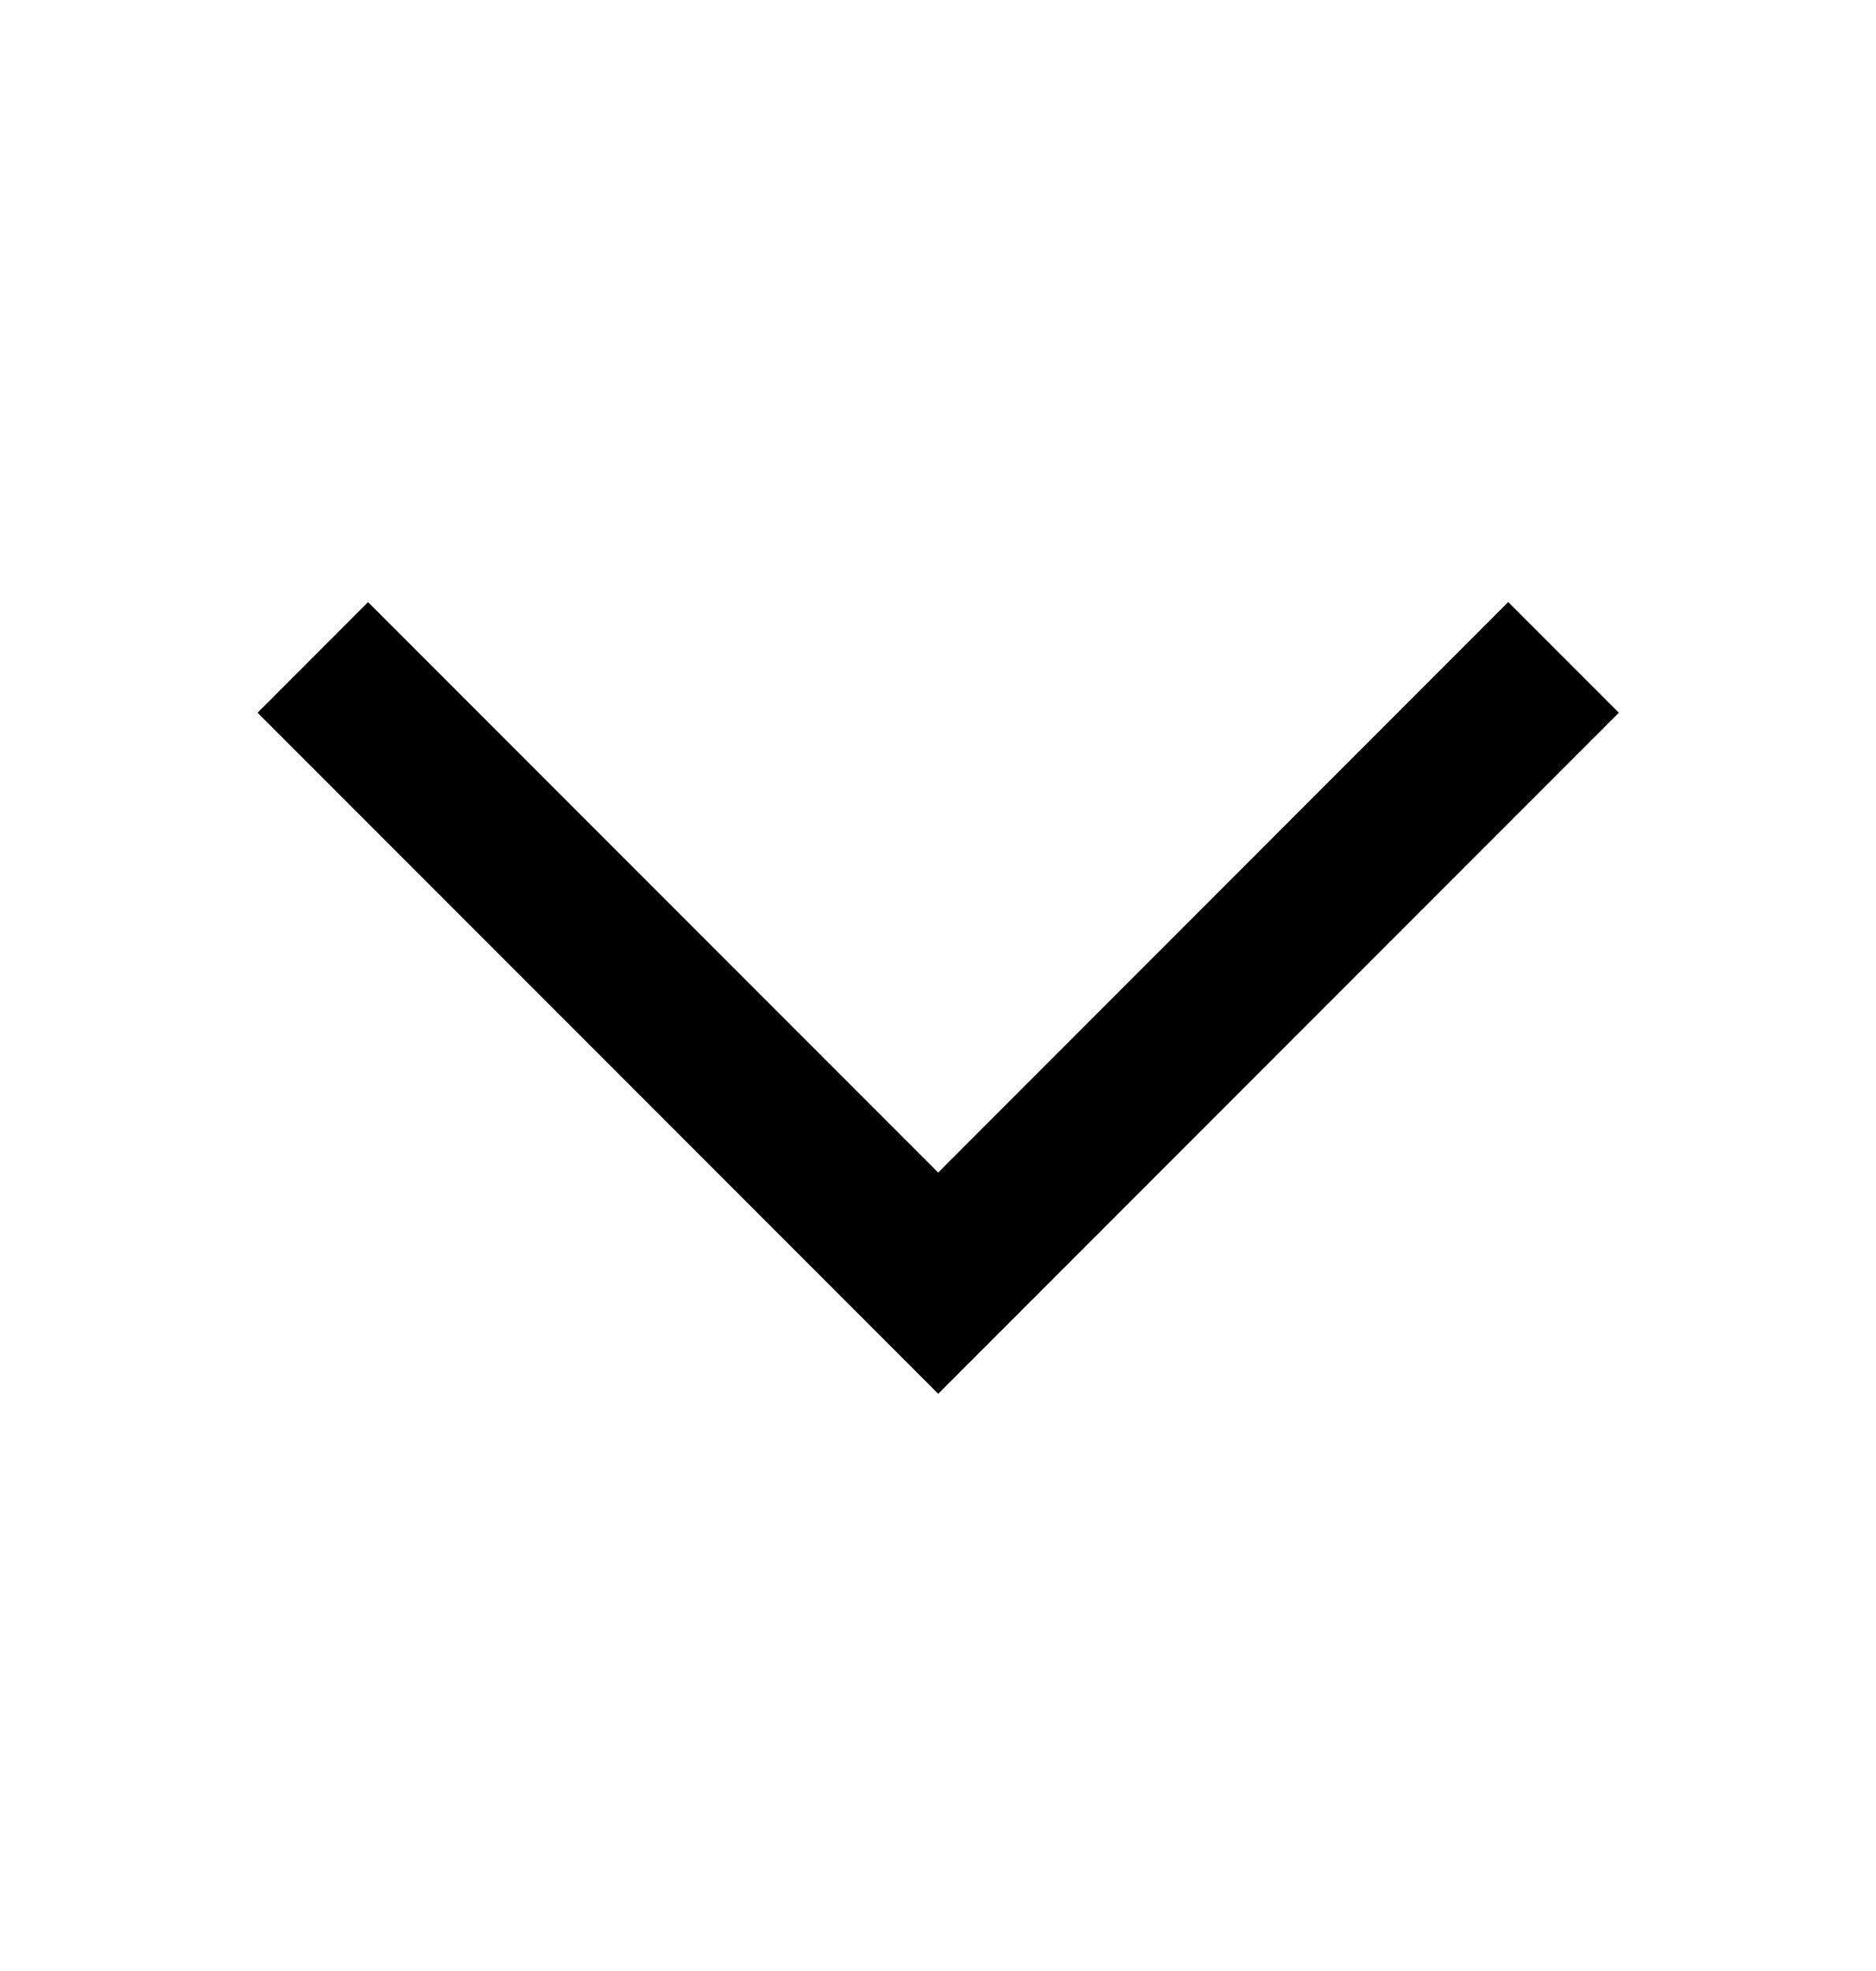 <svg xmlns="http://www.w3.org/2000/svg" width="20" height="21" fill="none" viewBox="0 0 20 21"><path fill="#000" fill-rule="evenodd" d="m10.002 12.493 6.077-6.078 1.179 1.179-7.256 7.256-7.256-7.256 1.178-1.179z" clip-rule="evenodd"/></svg>